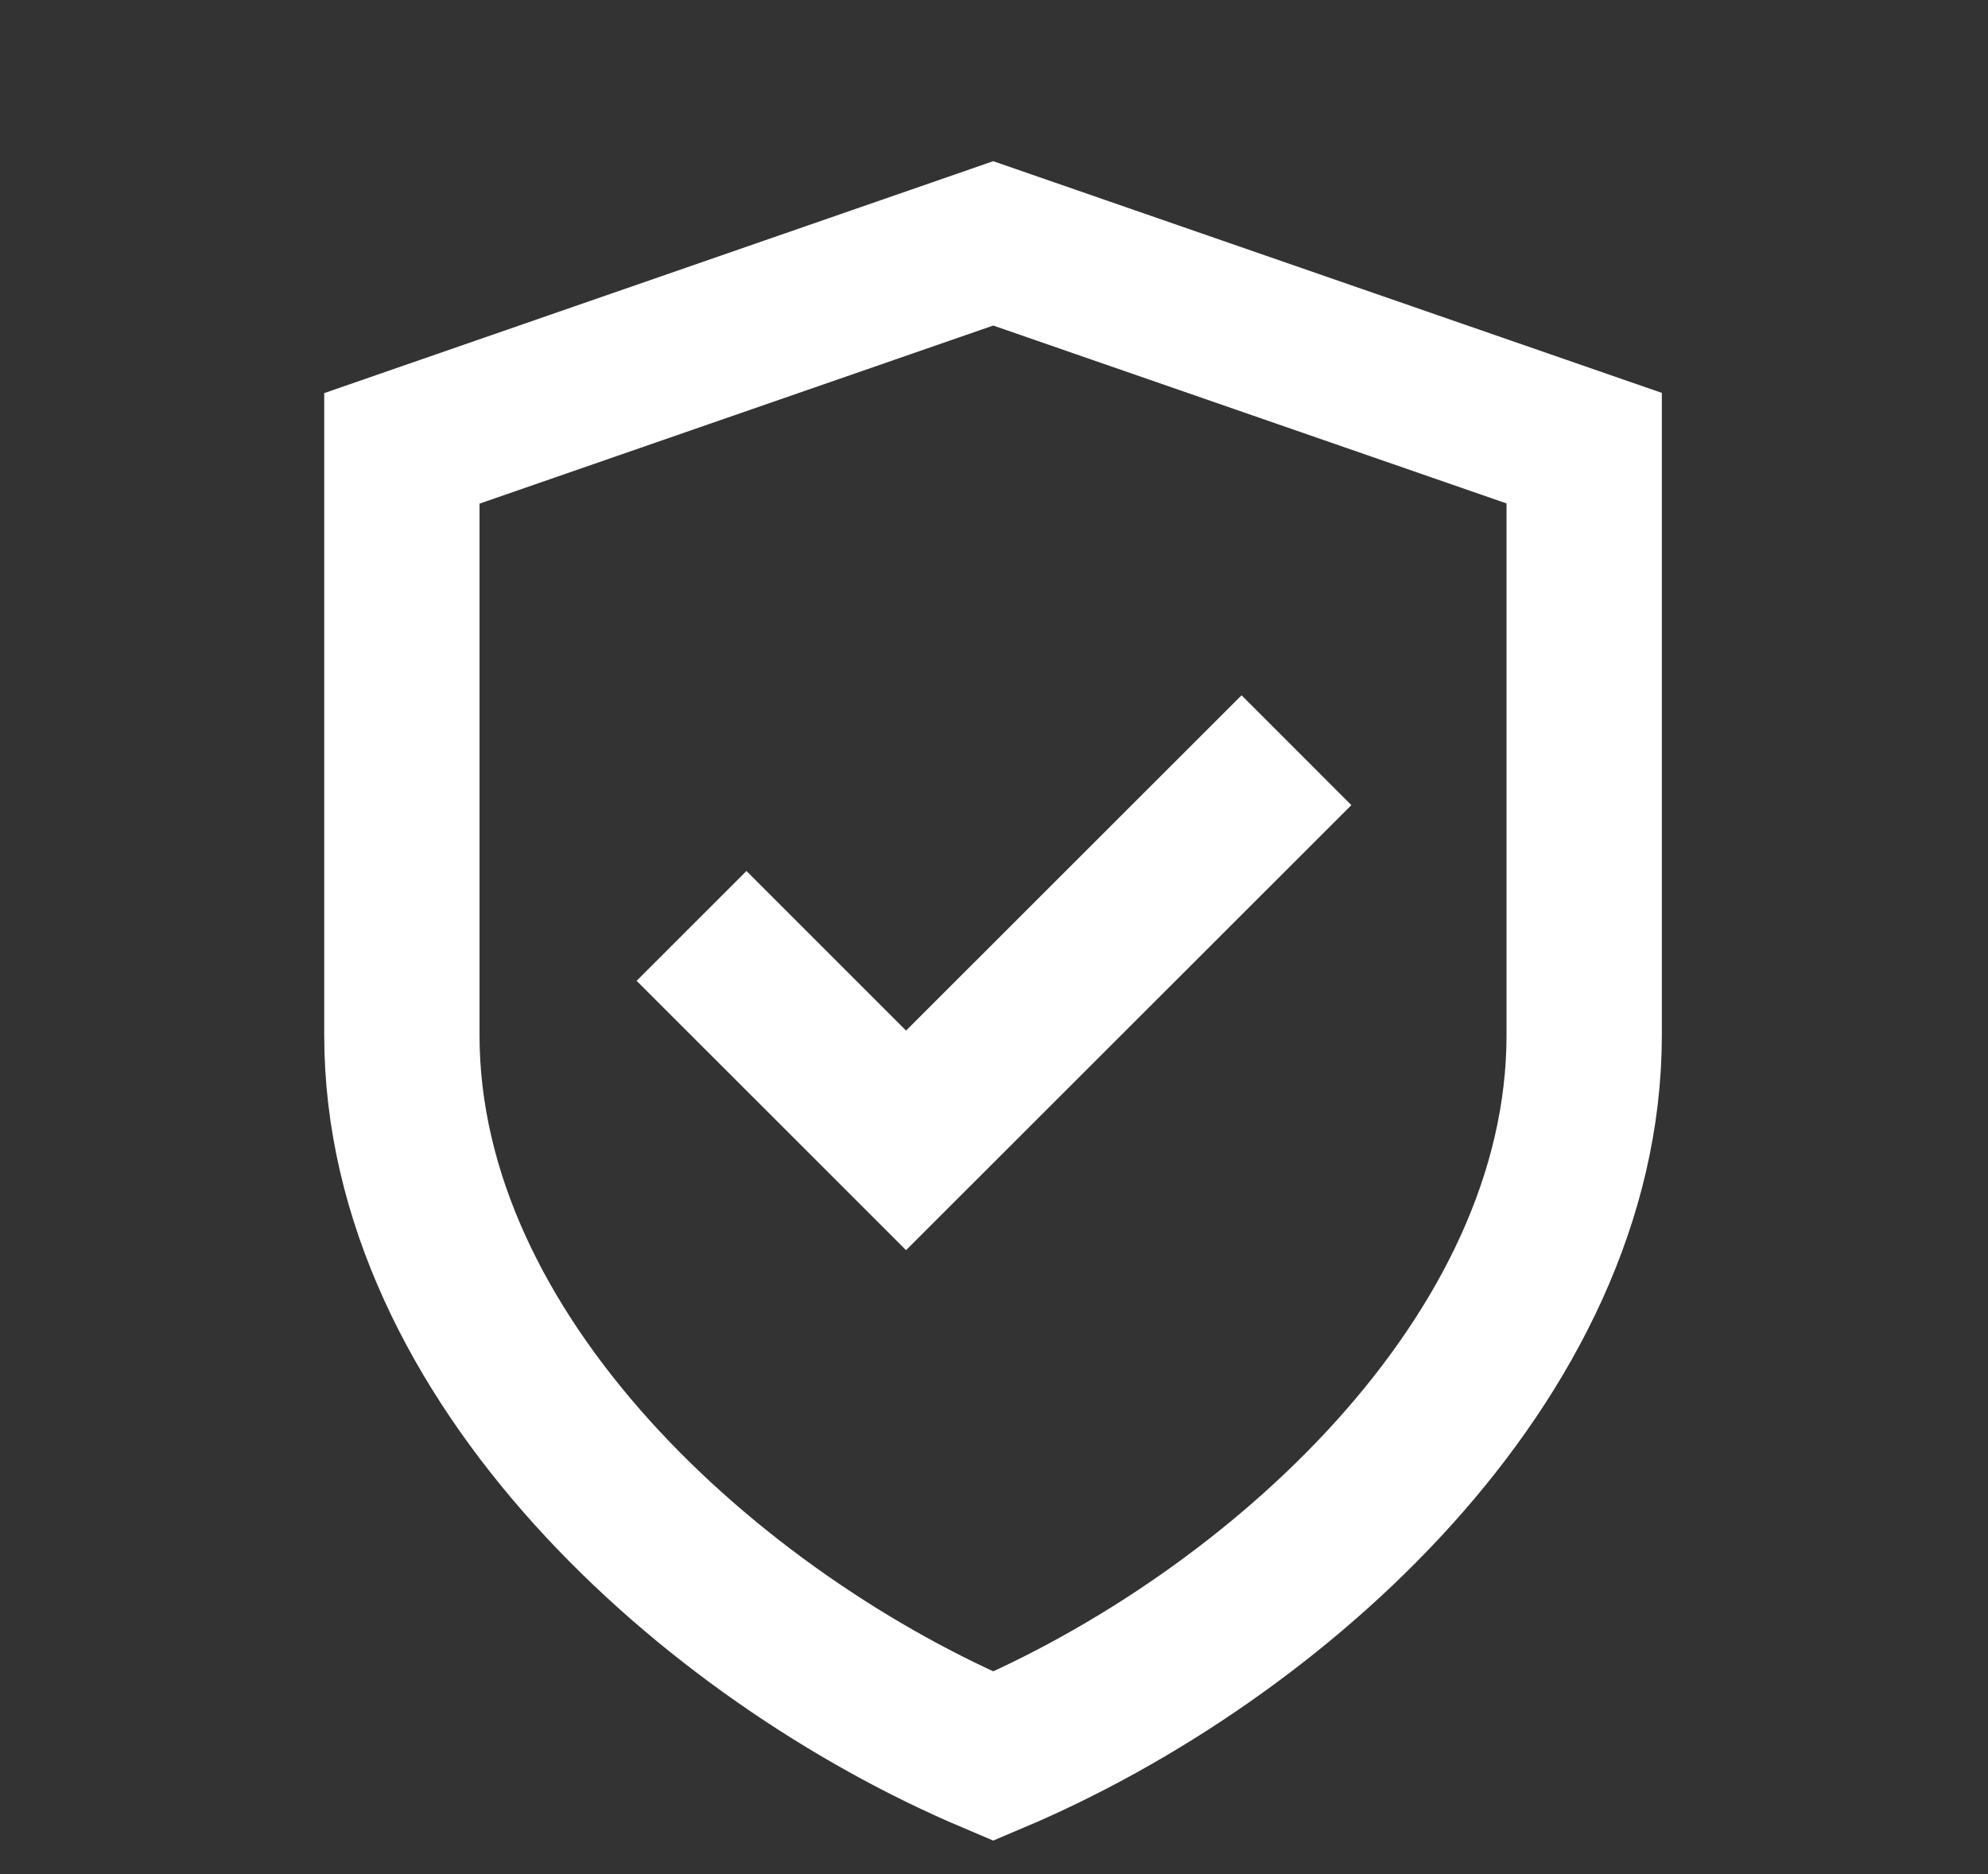 <svg width="105" height="99" viewBox="0 0 105 99" fill="none" xmlns="http://www.w3.org/2000/svg">
<rect x="0" y="0" width="105" height="99" fill="#333333" stroke="none"/>
<path d="M52.459 92.775C67.307 86.49 83.672 71.806 83.672 54.672C83.672 31.836 83.672 23.674 83.672 23.674L52.459 12.856L21.226 23.685C21.226 23.685 21.226 31.847 21.226 54.682C21.226 71.806 37.622 86.49 52.459 92.775Z" stroke="white" stroke-width="8.203" stroke-miterlimit="10"/>
<path d="M36.524 48.91L47.855 60.24L68.476 39.63" stroke="white" stroke-width="8.203" stroke-miterlimit="10"/>
</svg>
